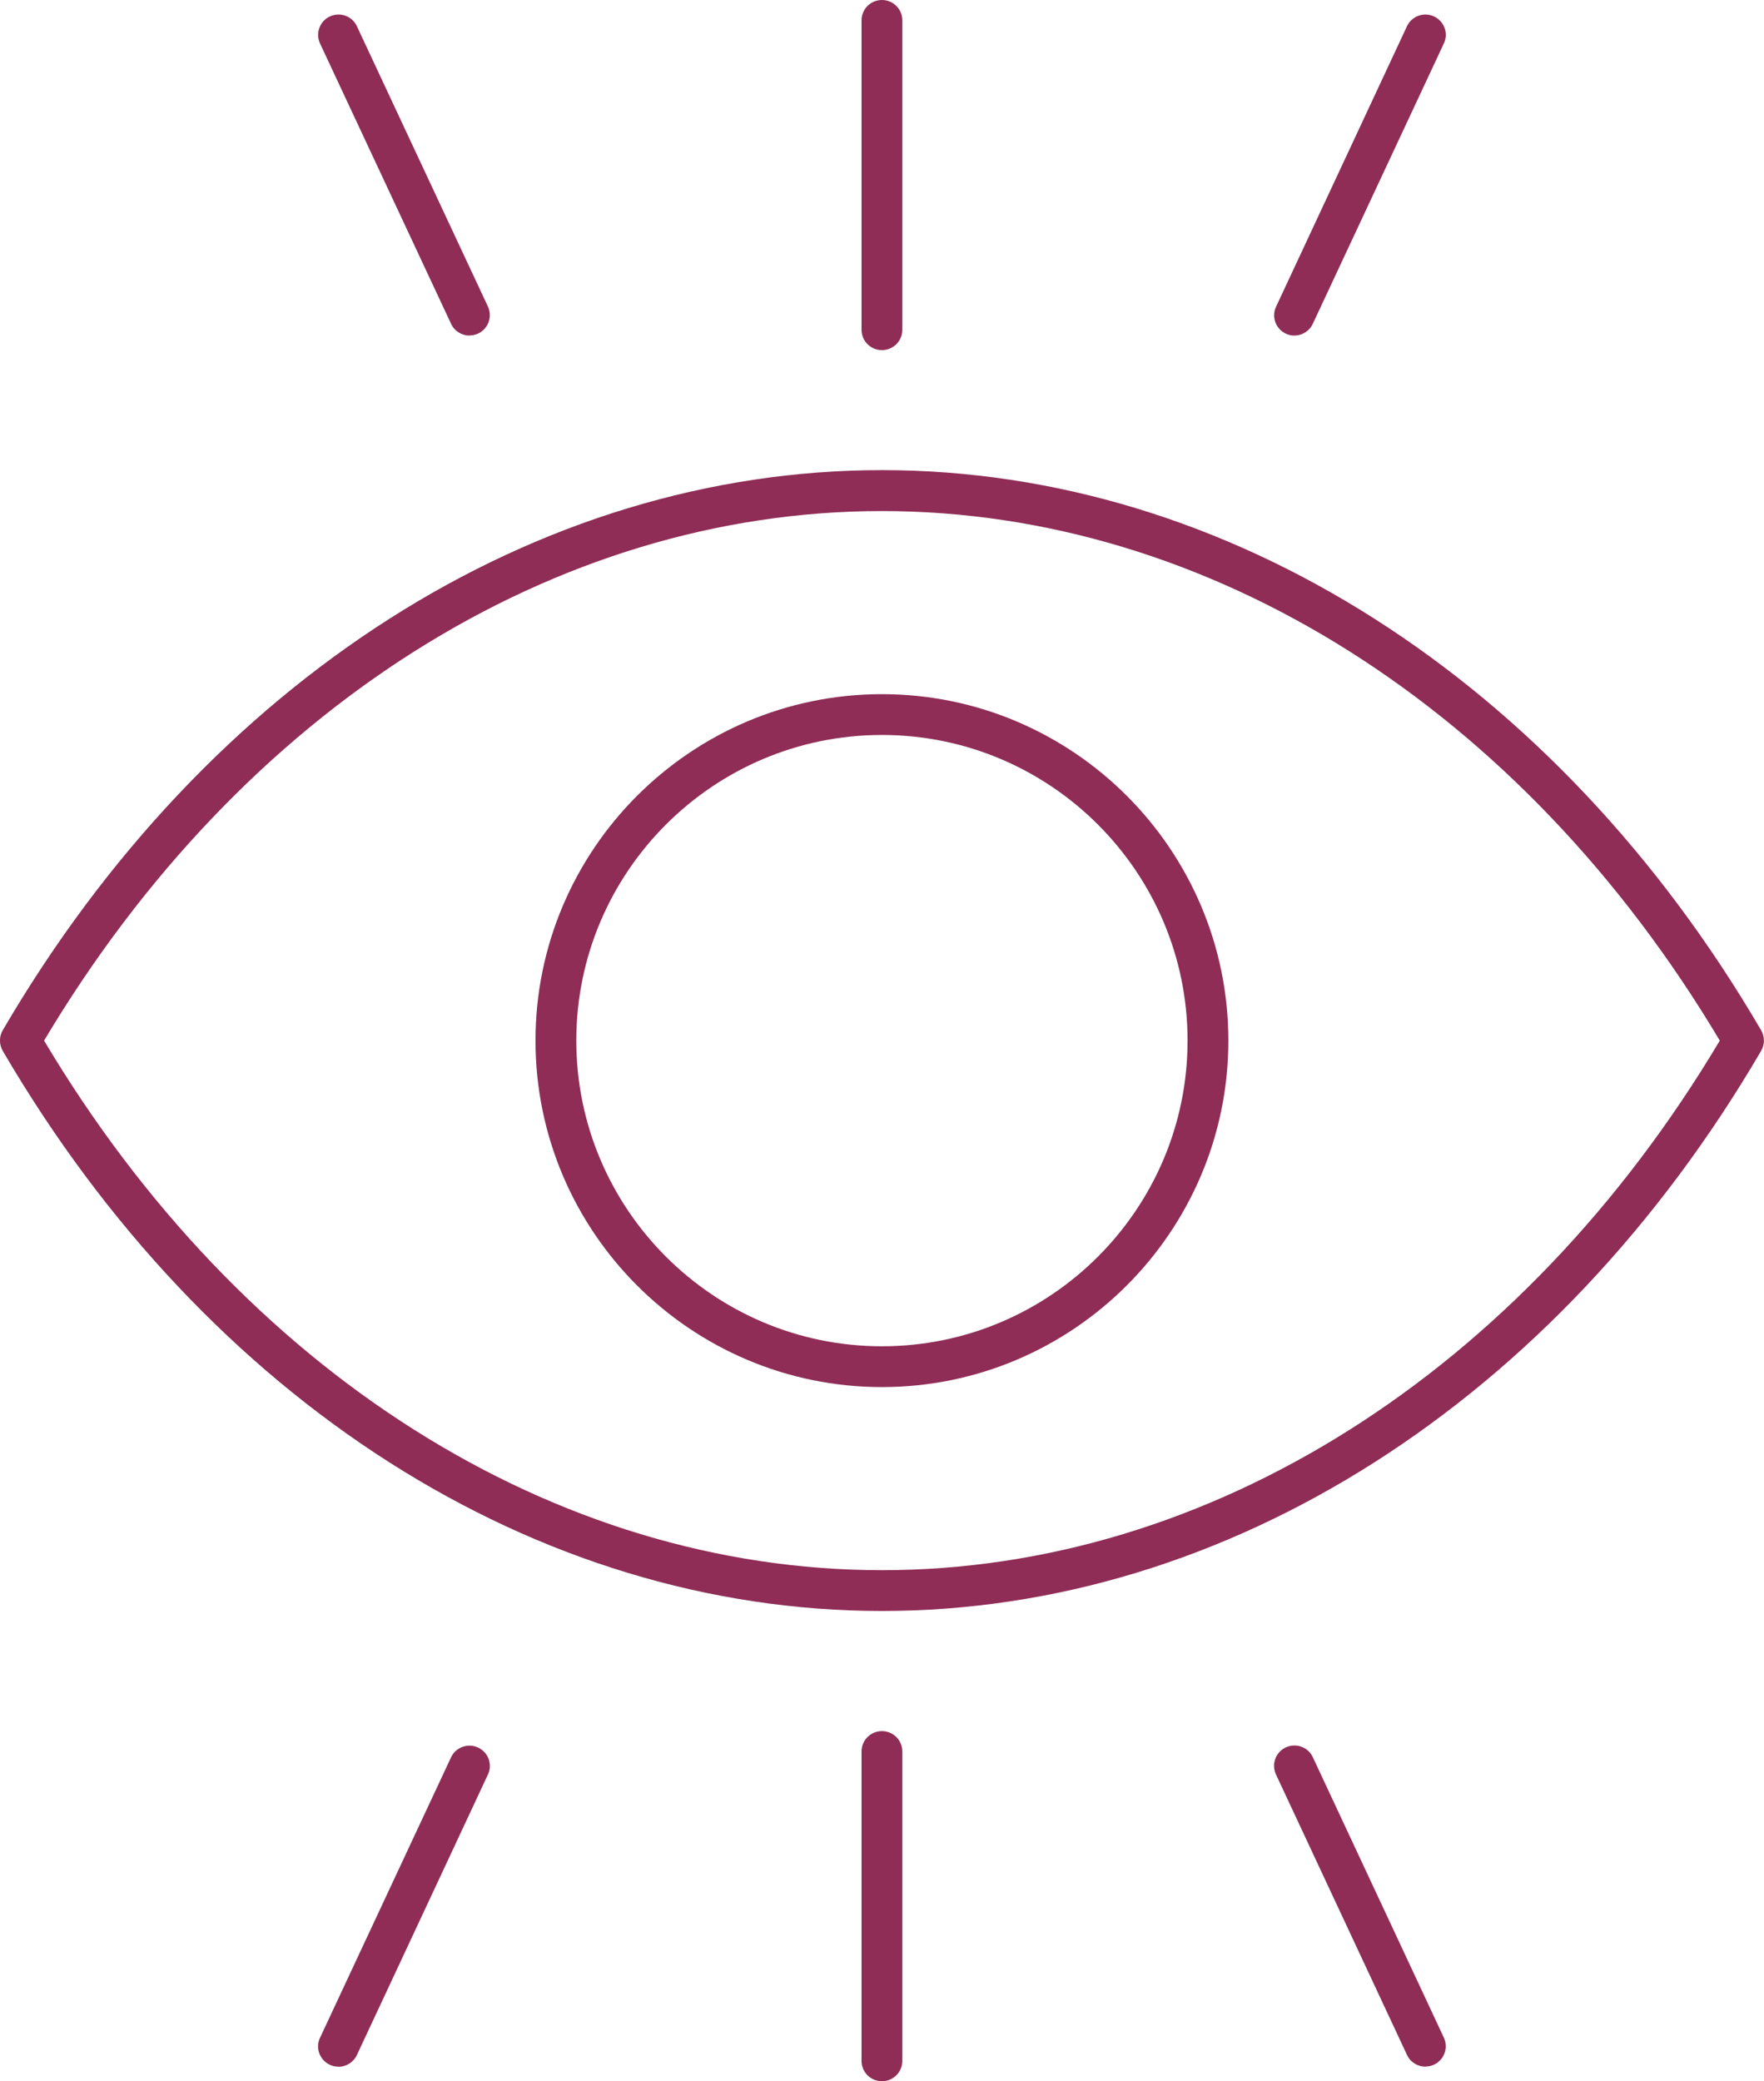 <?xml version="1.0" encoding="UTF-8"?>
<svg id="Warstwa_2" data-name="Warstwa 2" xmlns="http://www.w3.org/2000/svg" viewBox="0 0 129.69 153">
  <defs>
    <style>
      .cls-1 {
        fill: #8f2d56;
      }
    </style>
  </defs>
  <g id="Layer_1" data-name="Layer 1">
    <g>
      <path class="cls-1" d="M64.84,118.43c-25.41,0-49.58-15.39-64.64-41.18-.27-.47-.27-1.05,0-1.51,15.06-25.78,39.23-41.18,64.64-41.18s49.58,15.39,64.64,41.18c.27.47.27,1.05,0,1.51-15.06,25.78-39.23,41.18-64.64,41.18ZM3.24,76.5c14.54,24.4,37.52,38.93,61.6,38.93s47.06-14.54,61.6-38.93c-14.54-24.4-37.52-38.93-61.6-38.93S17.79,52.1,3.24,76.5Z"/>
      <path class="cls-1" d="M64.84,101.97c-14.05,0-25.47-11.43-25.47-25.47s11.43-25.47,25.47-25.47,25.47,11.43,25.47,25.47-11.43,25.47-25.47,25.47ZM64.84,54.03c-12.39,0-22.47,10.08-22.47,22.47s10.08,22.47,22.47,22.47,22.47-10.08,22.47-22.47-10.08-22.47-22.47-22.47Z"/>
      <g>
        <path class="cls-1" d="M64.84,25.74c-.83,0-1.5-.67-1.5-1.5V1.5c0-.83.67-1.5,1.5-1.5s1.5.67,1.5,1.5v22.74c0,.83-.67,1.5-1.5,1.5Z"/>
        <path class="cls-1" d="M34.52,24.67c-.56,0-1.11-.32-1.36-.87L23.53,3.2c-.35-.75-.03-1.64.72-1.99.75-.35,1.64-.03,1.99.72l9.63,20.6c.35.75.03,1.64-.72,1.99-.21.1-.42.14-.63.14Z"/>
        <path class="cls-1" d="M95.17,24.67c-.21,0-.43-.04-.63-.14-.75-.35-1.08-1.24-.72-1.99L103.44,1.93c.35-.75,1.25-1.07,1.99-.72.75.35,1.08,1.24.72,1.99l-9.63,20.6c-.25.54-.8.87-1.36.87Z"/>
      </g>
      <g>
        <path class="cls-1" d="M64.84,153c-.83,0-1.5-.67-1.5-1.5v-22.74c0-.83.67-1.5,1.5-1.5s1.5.67,1.5,1.5v22.74c0,.83-.67,1.5-1.5,1.5Z"/>
        <path class="cls-1" d="M24.88,151.93c-.21,0-.43-.04-.63-.14-.75-.35-1.08-1.24-.72-1.99l9.63-20.61c.35-.75,1.25-1.07,1.99-.72.75.35,1.08,1.24.72,1.99l-9.63,20.61c-.25.54-.8.87-1.36.87Z"/>
        <path class="cls-1" d="M104.8,151.93c-.56,0-1.11-.32-1.36-.87l-9.63-20.61c-.35-.75-.03-1.64.72-1.99.75-.35,1.64-.03,1.99.72l9.63,20.61c.35.75.03,1.64-.72,1.99-.21.1-.42.14-.63.14Z"/>
      </g>
    </g>
  </g>
</svg>